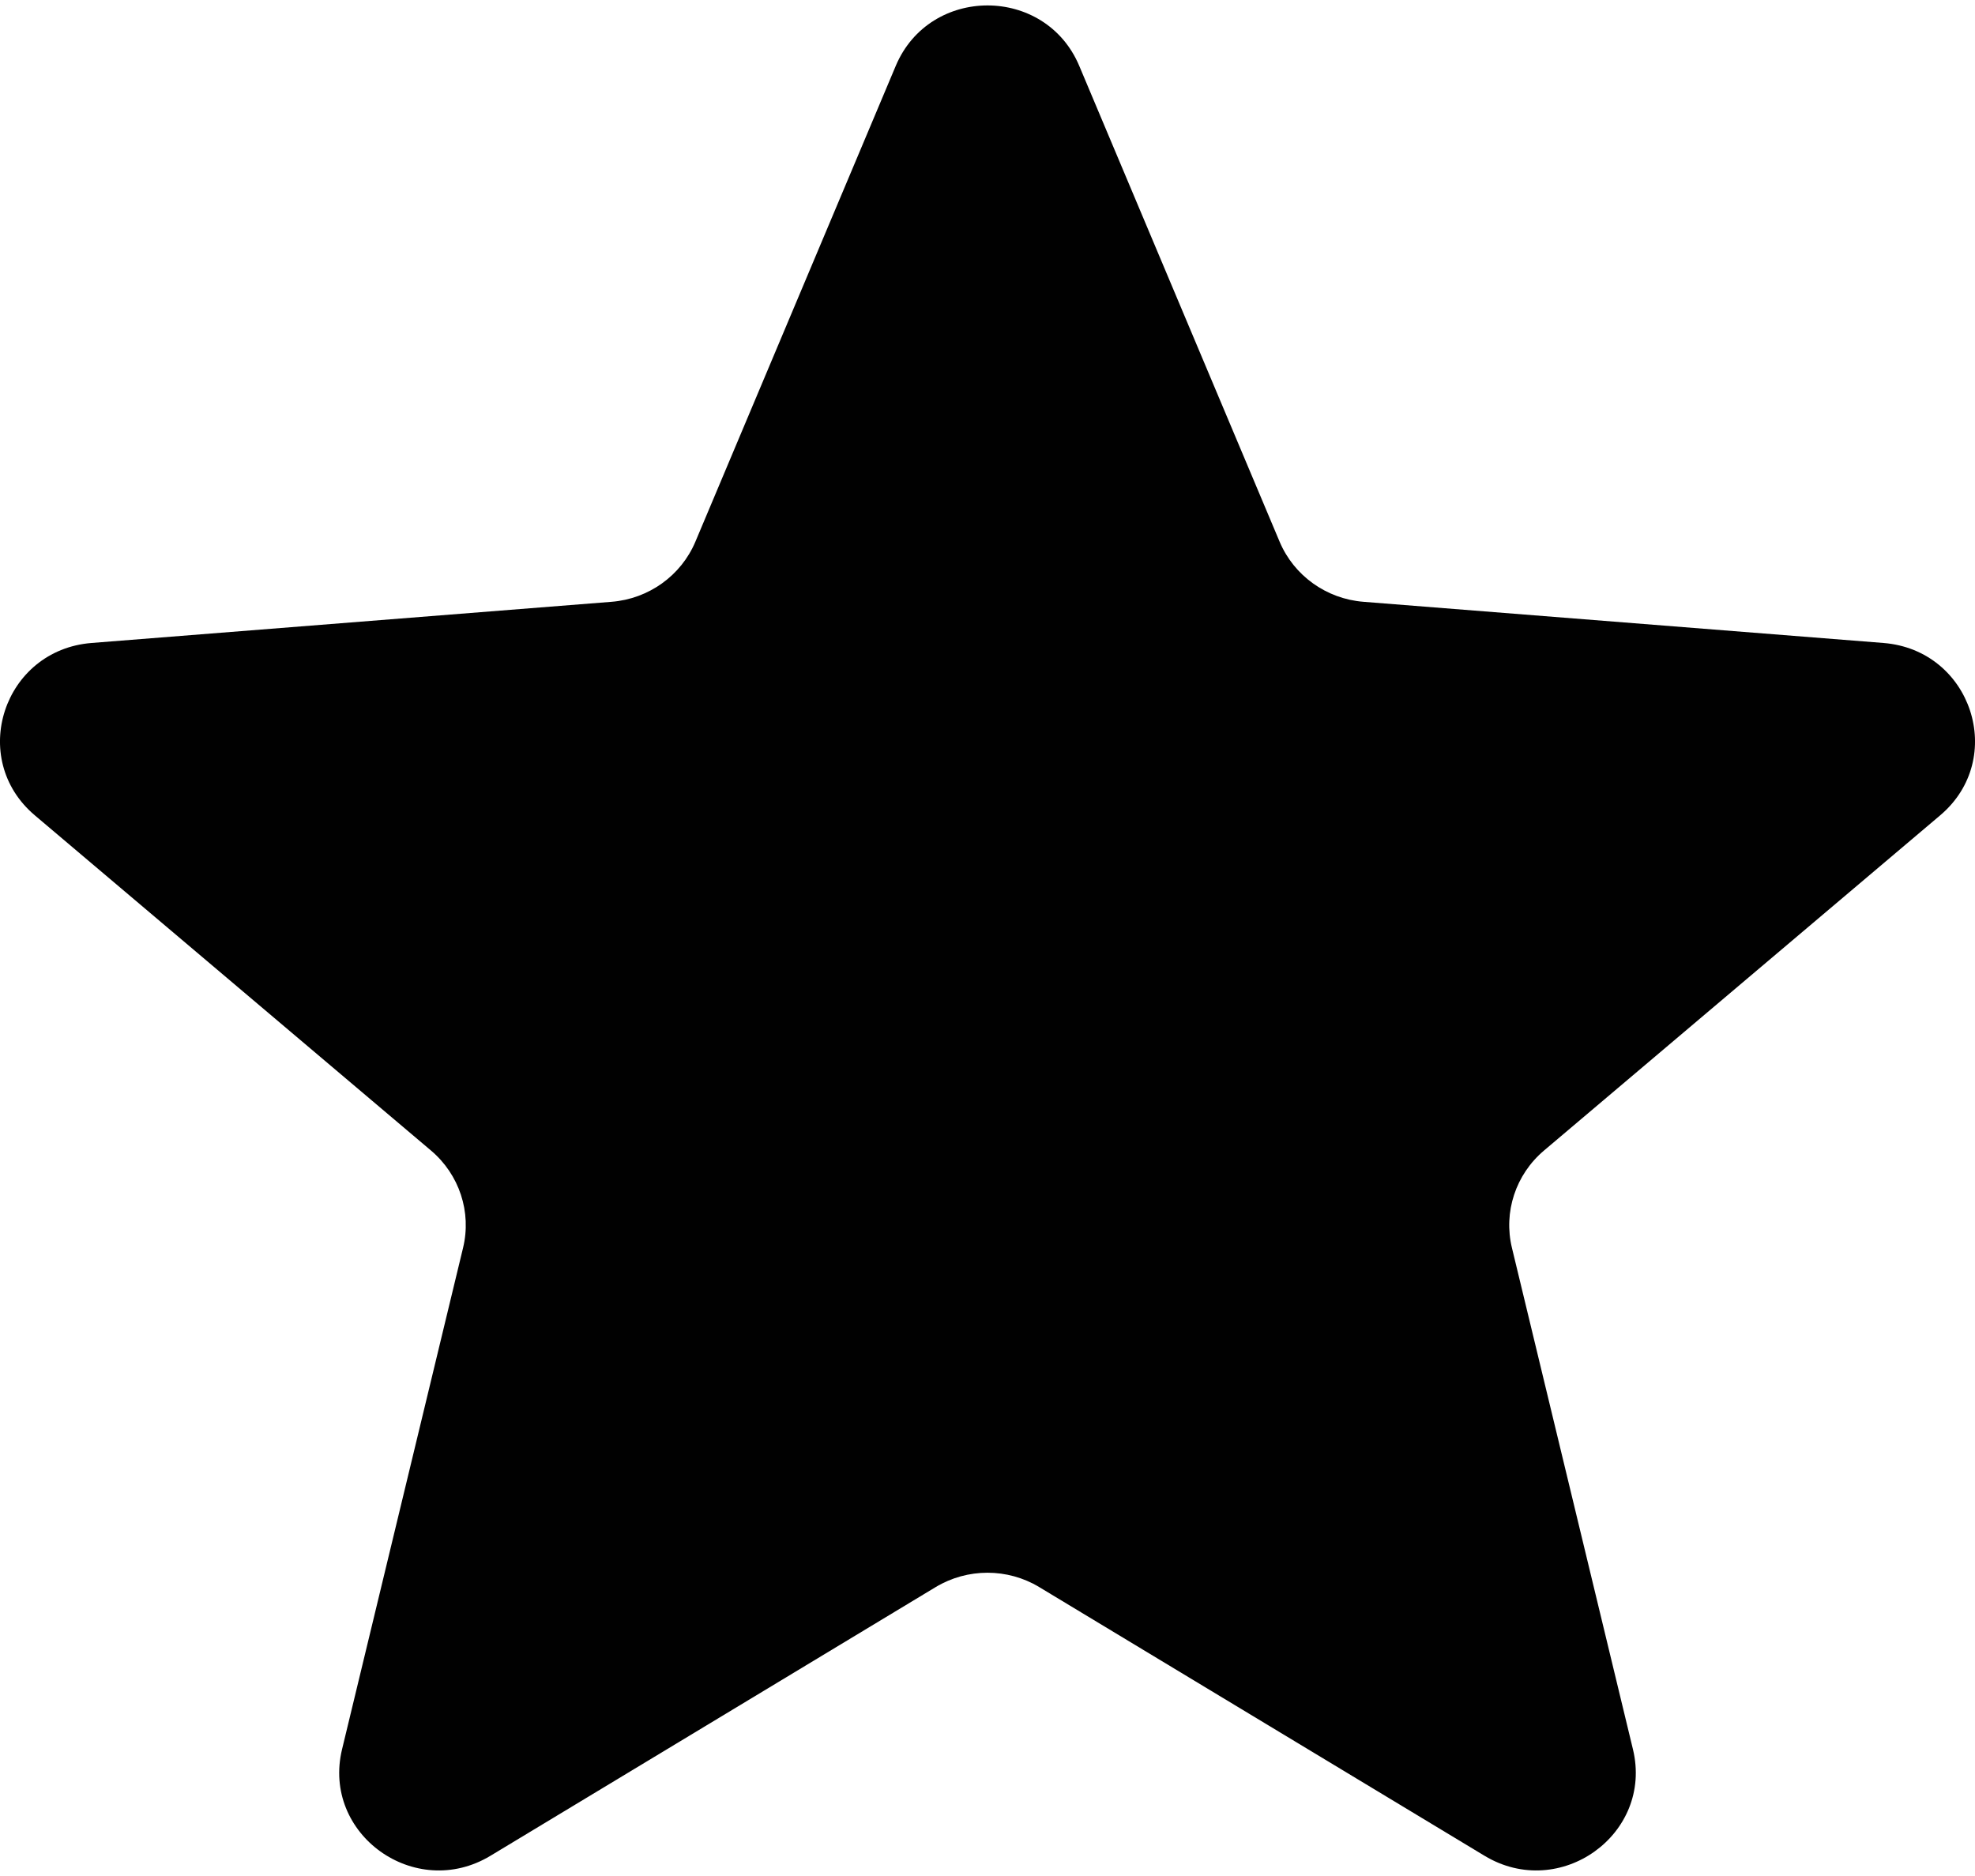 <svg xmlns="http://www.w3.org/2000/svg" width="20" height="19" viewBox="0 0 20 19" fill="none"><path d="M9.071 0.667C9.415 -0.149 10.585 -0.149 10.929 0.667L12.958 5.486C13.103 5.83 13.431 6.065 13.807 6.095L19.073 6.512C19.965 6.583 20.327 7.683 19.647 8.258L15.635 11.653C15.348 11.896 15.223 12.277 15.311 12.639L16.536 17.716C16.744 18.576 15.797 19.256 15.033 18.795L10.524 16.074C10.203 15.88 9.797 15.88 9.475 16.074L4.967 18.795C4.203 19.256 3.256 18.576 3.464 17.716L4.689 12.639C4.777 12.277 4.652 11.896 4.365 11.653L0.353 8.258C-0.327 7.683 0.035 6.583 0.927 6.512L6.193 6.095C6.569 6.065 6.897 5.83 7.042 5.486L9.071 0.667Z" fill="#010101"></path></svg>
